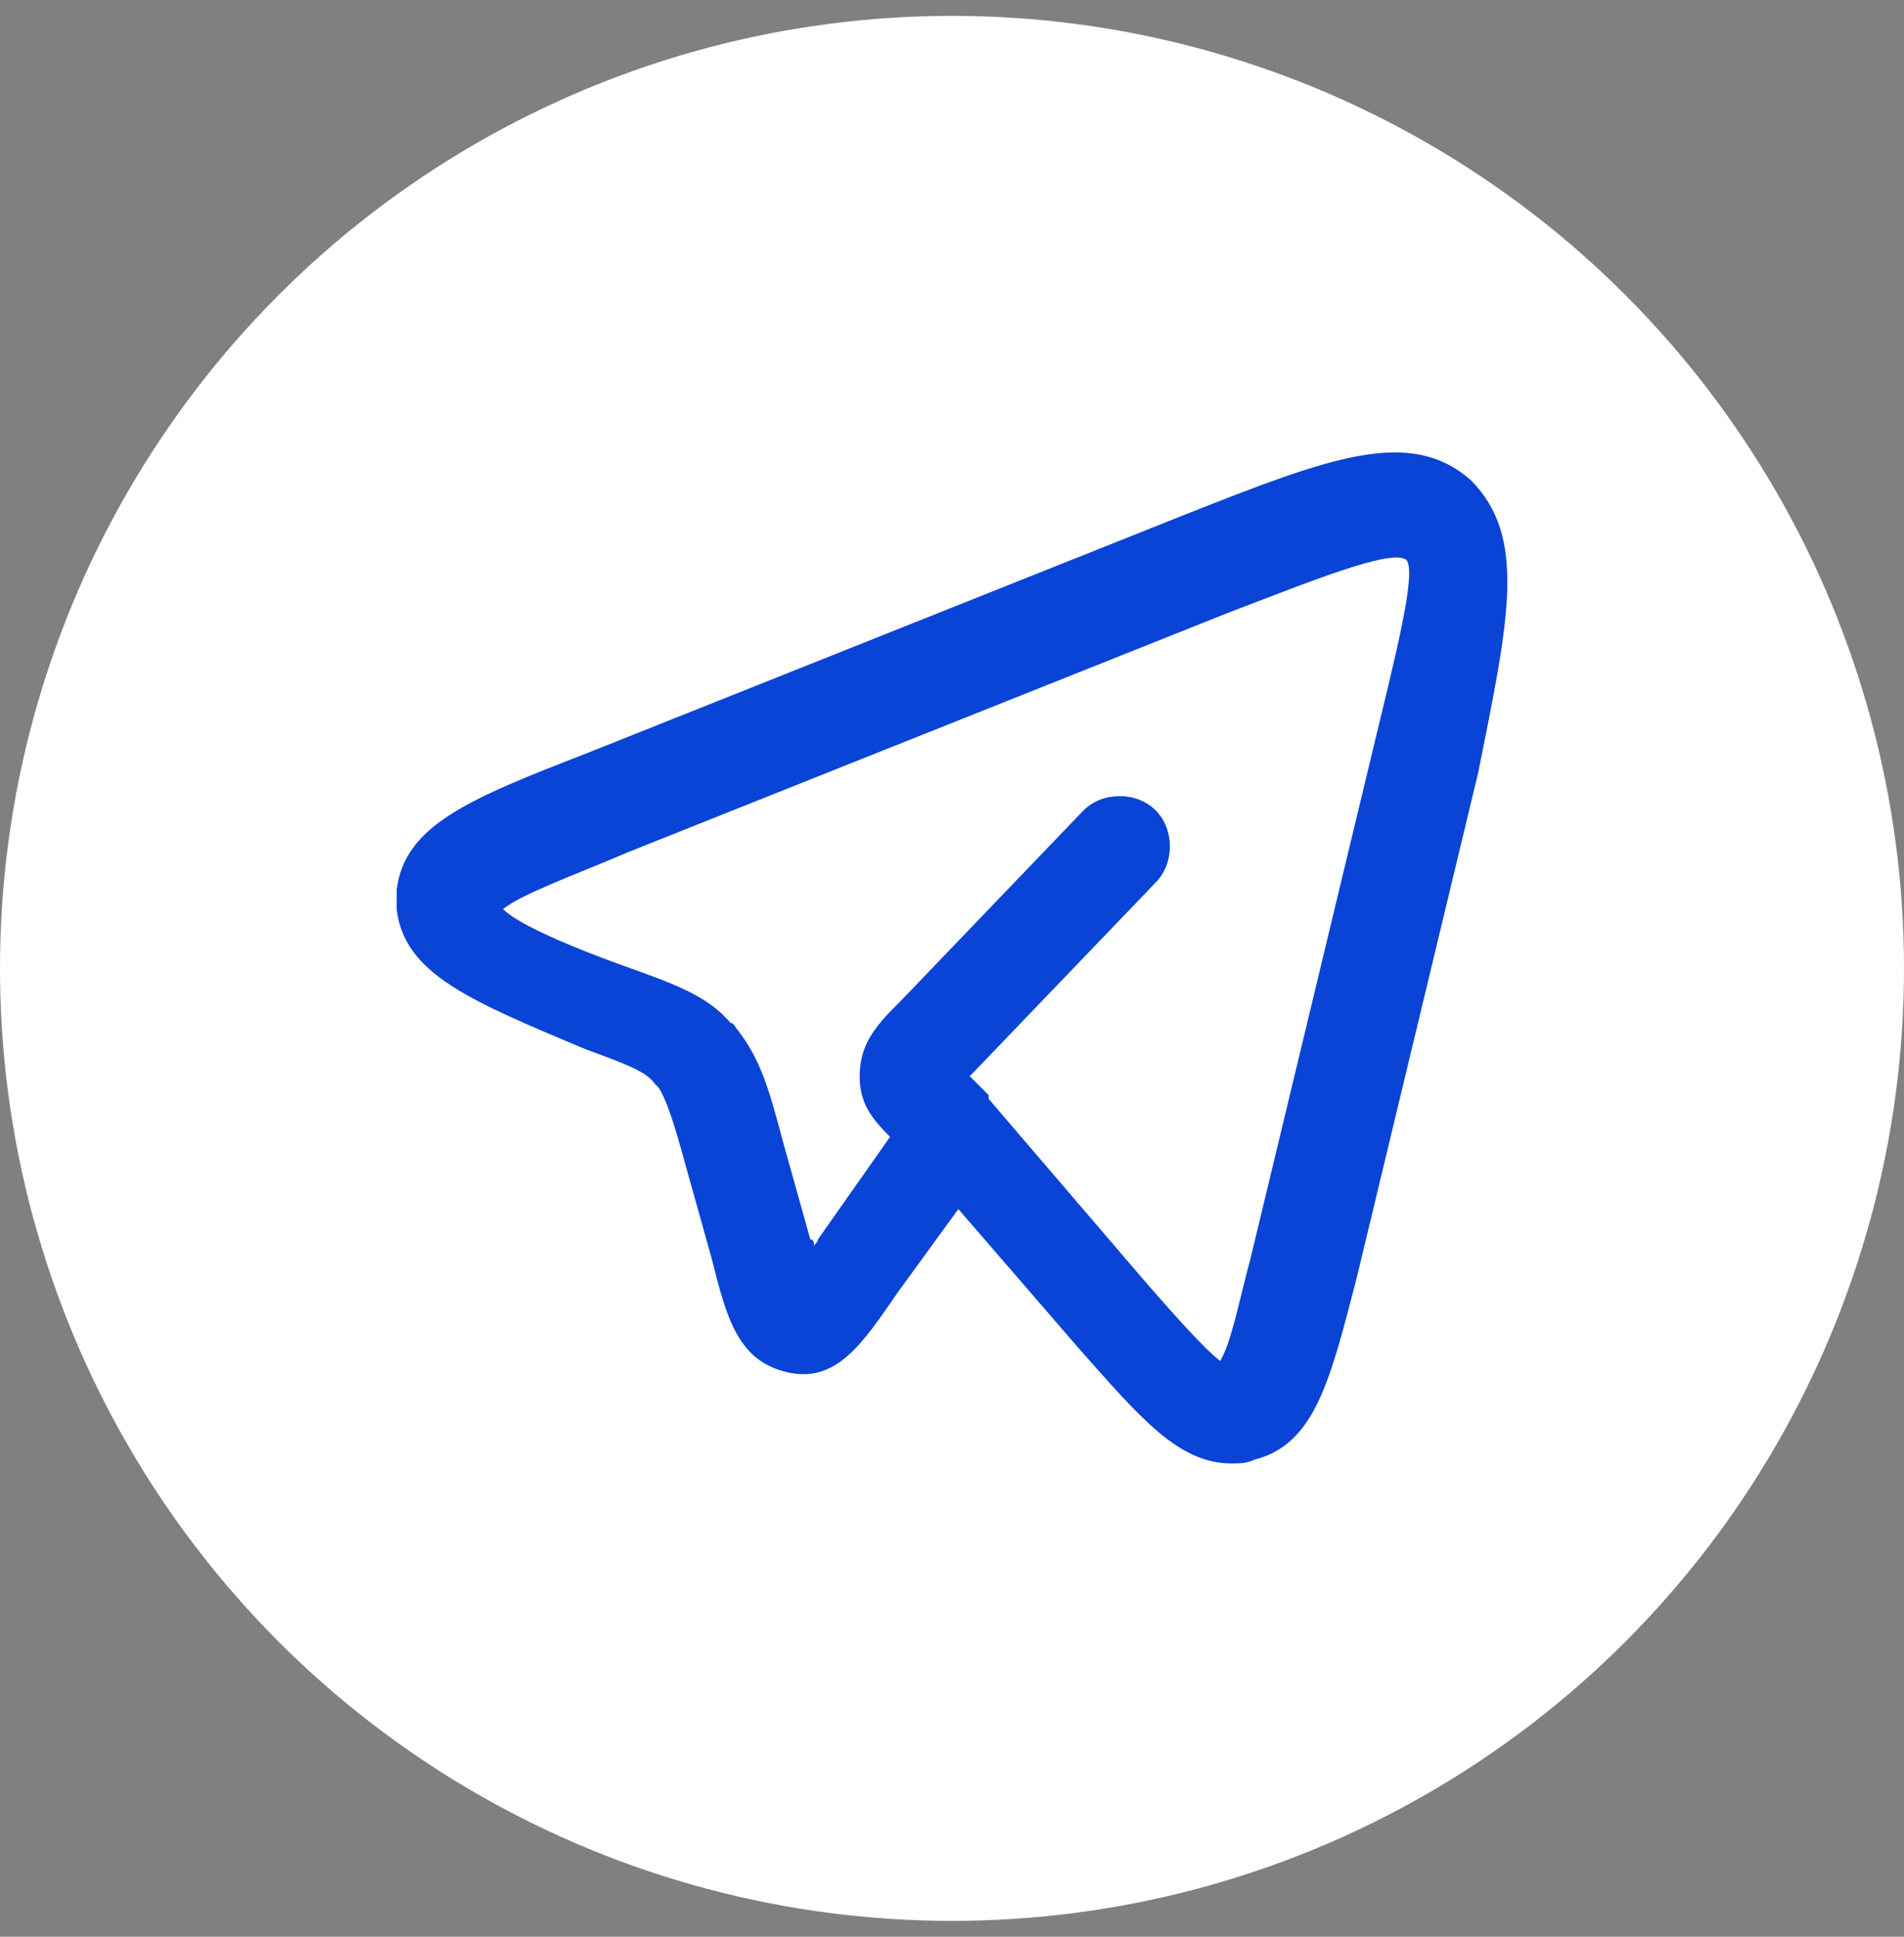 <svg width="60" height="61" viewBox="0 0 60 61" fill="none" xmlns="http://www.w3.org/2000/svg">
<rect x="0" y="0" width="60" height="61" fill="#808080" stroke="none"/>
<circle cx="30" cy="30.5" r="30" fill="white"/>
<path d="M46.345 15.119C44.431 13.444 41.92 14.401 37.375 16.195L18.48 23.729C14.772 25.165 12.739 26.002 12.5 28.035C12.5 28.274 12.5 28.513 12.5 28.633C12.739 30.666 14.772 31.503 18.48 33.058C19.795 33.536 20.393 33.775 20.632 34.134L20.752 34.254C20.991 34.612 21.23 35.33 21.589 36.645L22.426 39.635C22.904 41.549 23.263 42.864 24.818 43.223C26.373 43.582 27.21 42.266 28.286 40.712L30.2 38.081L34.027 42.505C35.94 44.658 37.136 46.093 38.81 46.093C39.05 46.093 39.289 46.093 39.528 45.974C41.441 45.495 41.92 43.462 42.757 40.233L46.584 24.327C47.541 19.544 48.139 16.913 46.345 15.119ZM43.235 23.729L39.408 39.635C39.05 40.951 38.81 42.266 38.452 42.864C37.973 42.505 37.016 41.429 36.179 40.472L31.156 34.612C31.156 34.612 31.156 34.612 31.156 34.493L30.678 34.014L30.558 33.895L30.678 33.775L36.418 27.796C37.016 27.198 37.016 26.121 36.418 25.523C35.821 24.925 34.744 24.925 34.146 25.523L28.406 31.503C27.688 32.22 27.09 32.818 27.09 33.895C27.09 34.732 27.449 35.21 28.047 35.808L25.775 39.037C25.775 39.157 25.655 39.157 25.655 39.276C25.655 39.157 25.655 39.037 25.536 39.037L24.698 36.047C24.22 34.254 23.981 33.416 23.263 32.46C23.144 32.34 23.144 32.22 23.024 32.22C22.307 31.383 21.35 31.024 19.675 30.427C18.001 29.829 16.327 29.111 15.849 28.633C16.447 28.154 18.121 27.556 19.795 26.839L38.691 19.305C41.202 18.348 43.833 17.271 44.312 17.63C44.67 17.989 43.953 20.74 43.235 23.729Z" fill="#0A44D6"/>
</svg>

